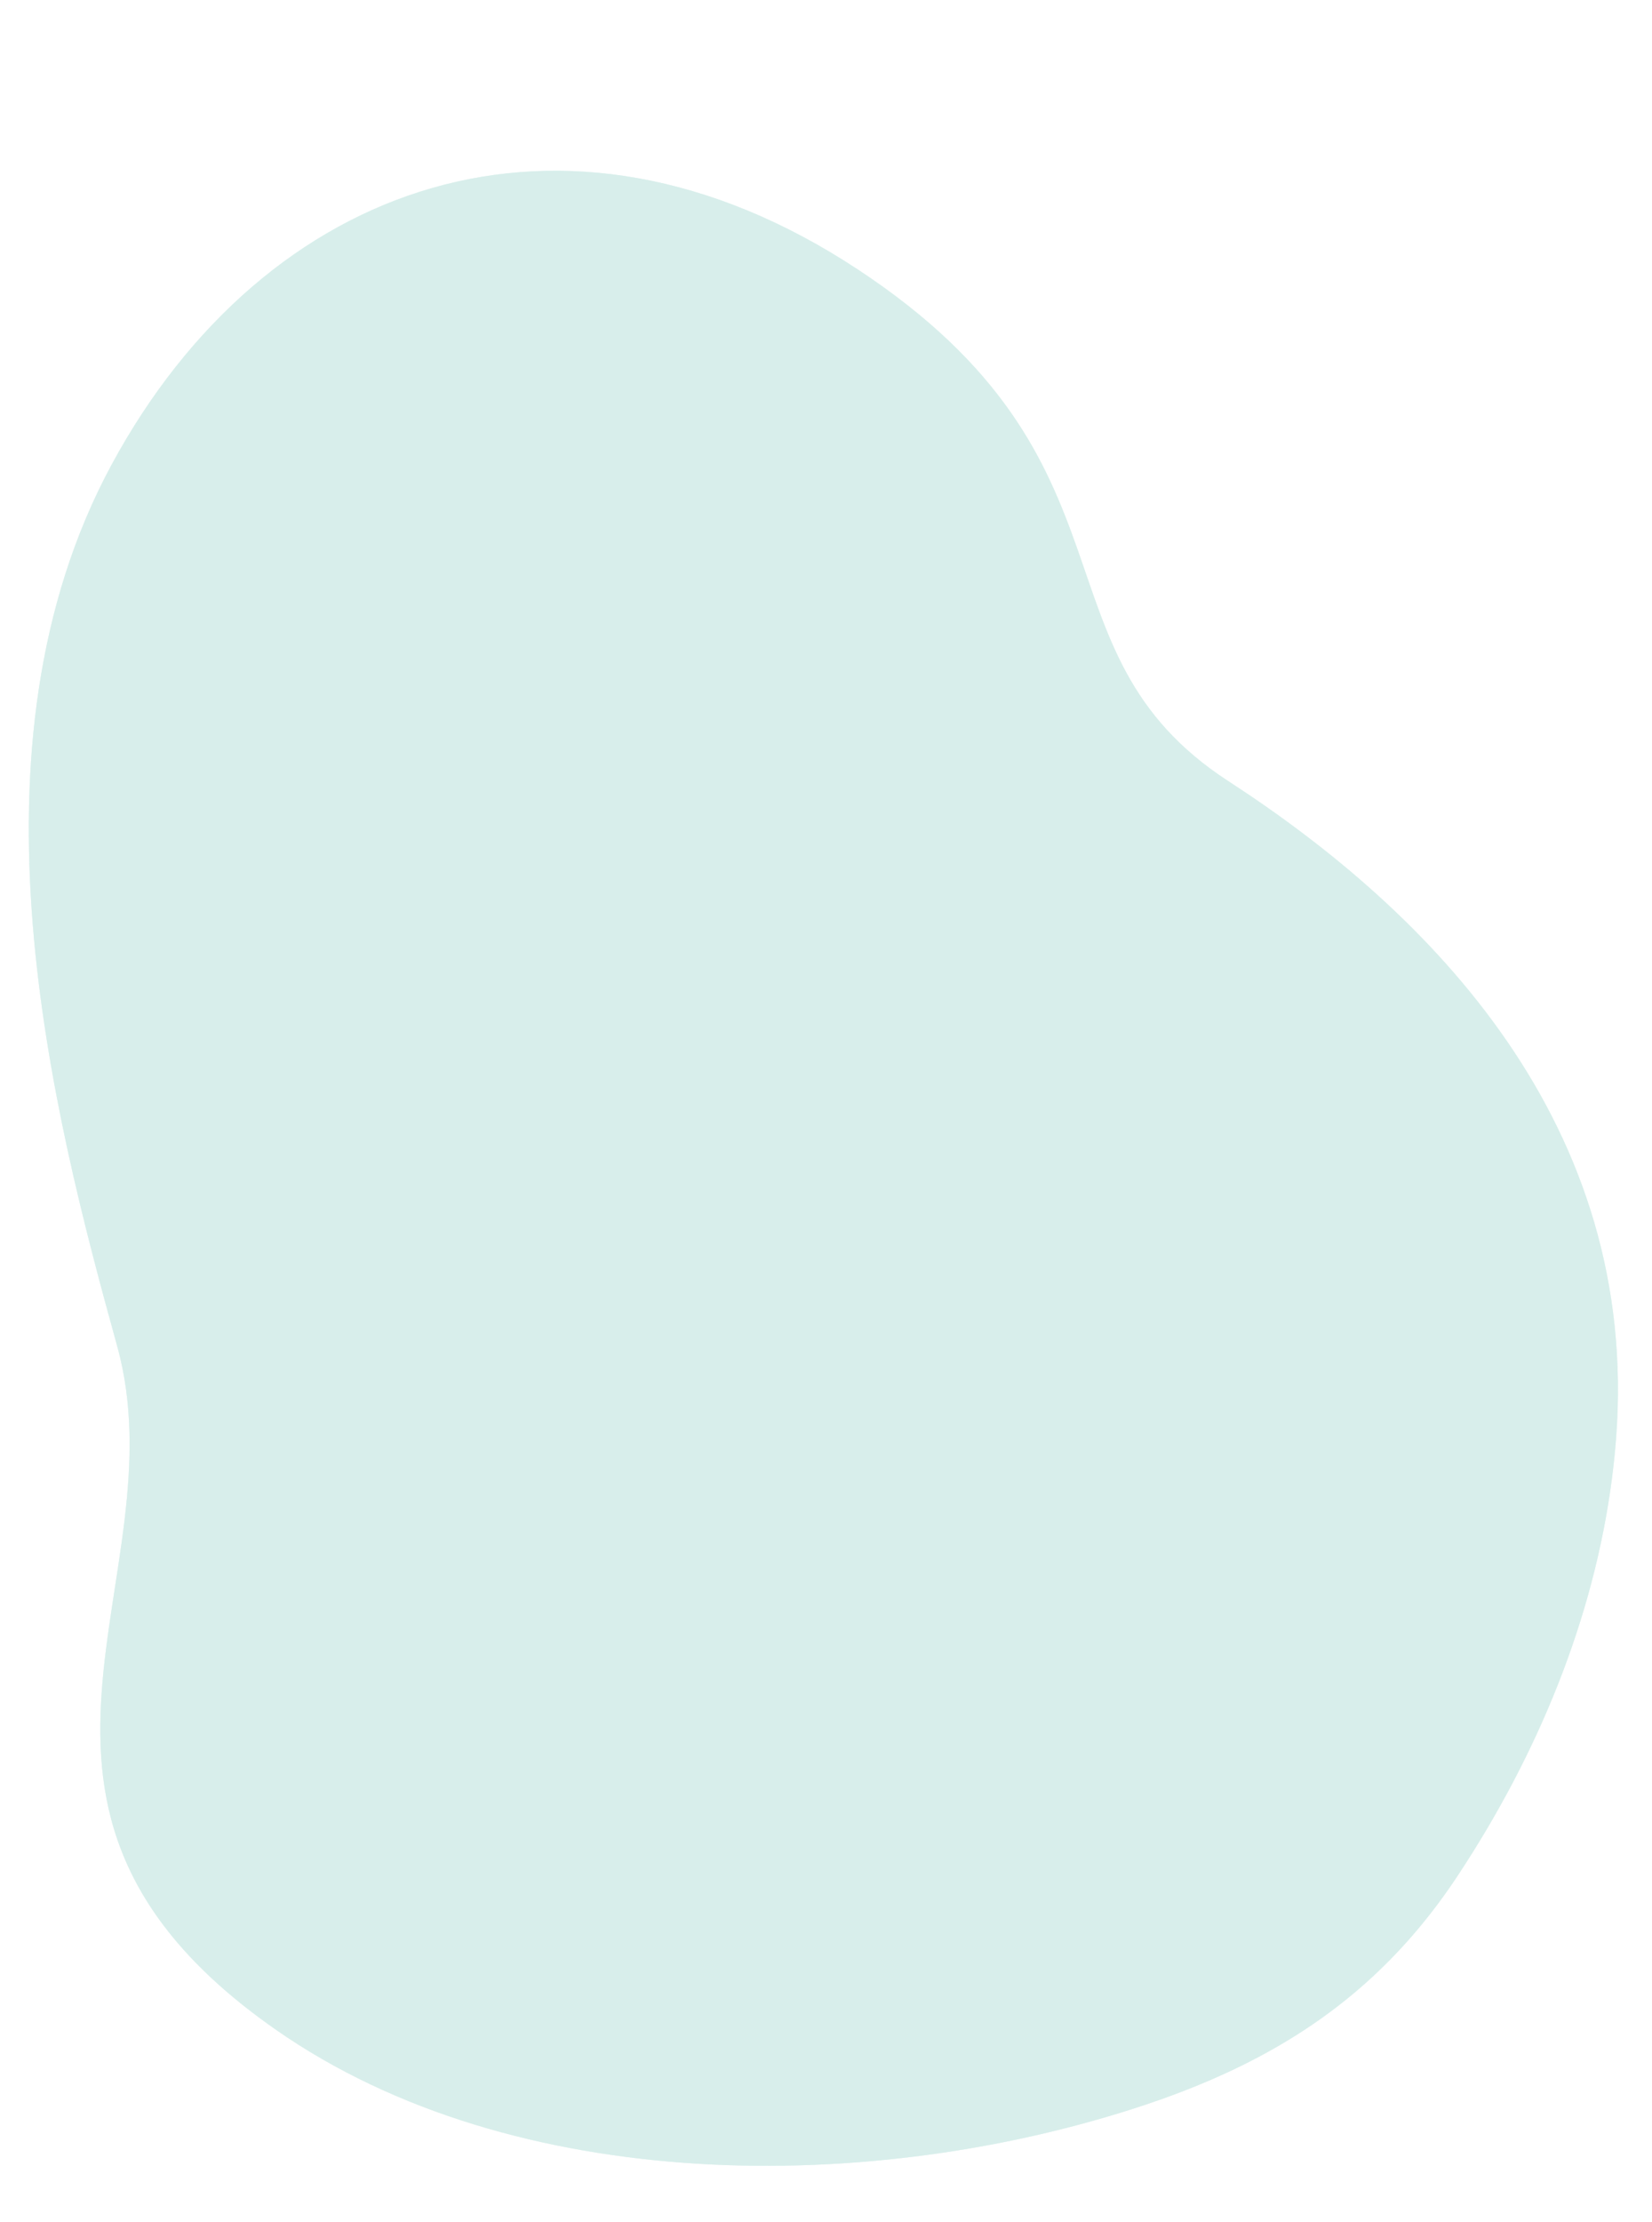 <?xml version="1.0" encoding="UTF-8"?> <svg xmlns="http://www.w3.org/2000/svg" id="_Слой_1" data-name="Слой 1" viewBox="0 0 679 913"> <defs> <style> .cls-1 { opacity: .5; } .cls-2, .cls-3 { fill: #b2dfd8; } .cls-3 { opacity: .7; } </style> </defs> <g class="cls-1"> <path class="cls-2" d="M563.71,812.74c13.2-12.14,24.95-26.06,35.54-42.11,32.81-49.72,55.74-105.27,63.24-162.67,.72-5.54,1.3-11.1,1.73-16.66,9.95-129.24-76.32-216.38-159.27-270.23-82.95-53.85-32.08-131.2-152.63-210.5C231.75,31.26,108.98,74.34,45.93,190.85c-63.04,116.51-24.33,266.31,2.21,362.26,26.55,95.95-65.26,189.94,65.26,281,97.97,68.35,245.42,68.29,357.72,30.71,37.45-12.53,67.63-29.12,92.59-52.08Z"></path> <path class="cls-3" d="M563.71,812.74c13.2-12.14,24.95-26.06,35.54-42.11,32.81-49.72,55.74-105.27,63.24-162.67,.72-5.54,1.3-11.1,1.73-16.66,9.95-129.24-76.32-216.38-159.27-270.23-82.95-53.85-32.08-131.2-152.63-210.5C231.75,31.26,108.98,74.34,45.93,190.85c-63.04,116.51-24.33,266.31,2.21,362.26,26.55,95.95-65.26,189.94,65.26,281,97.97,68.35,245.42,68.29,357.72,30.71,37.45-12.53,67.63-29.12,92.59-52.08Z"></path> </g> </svg> 